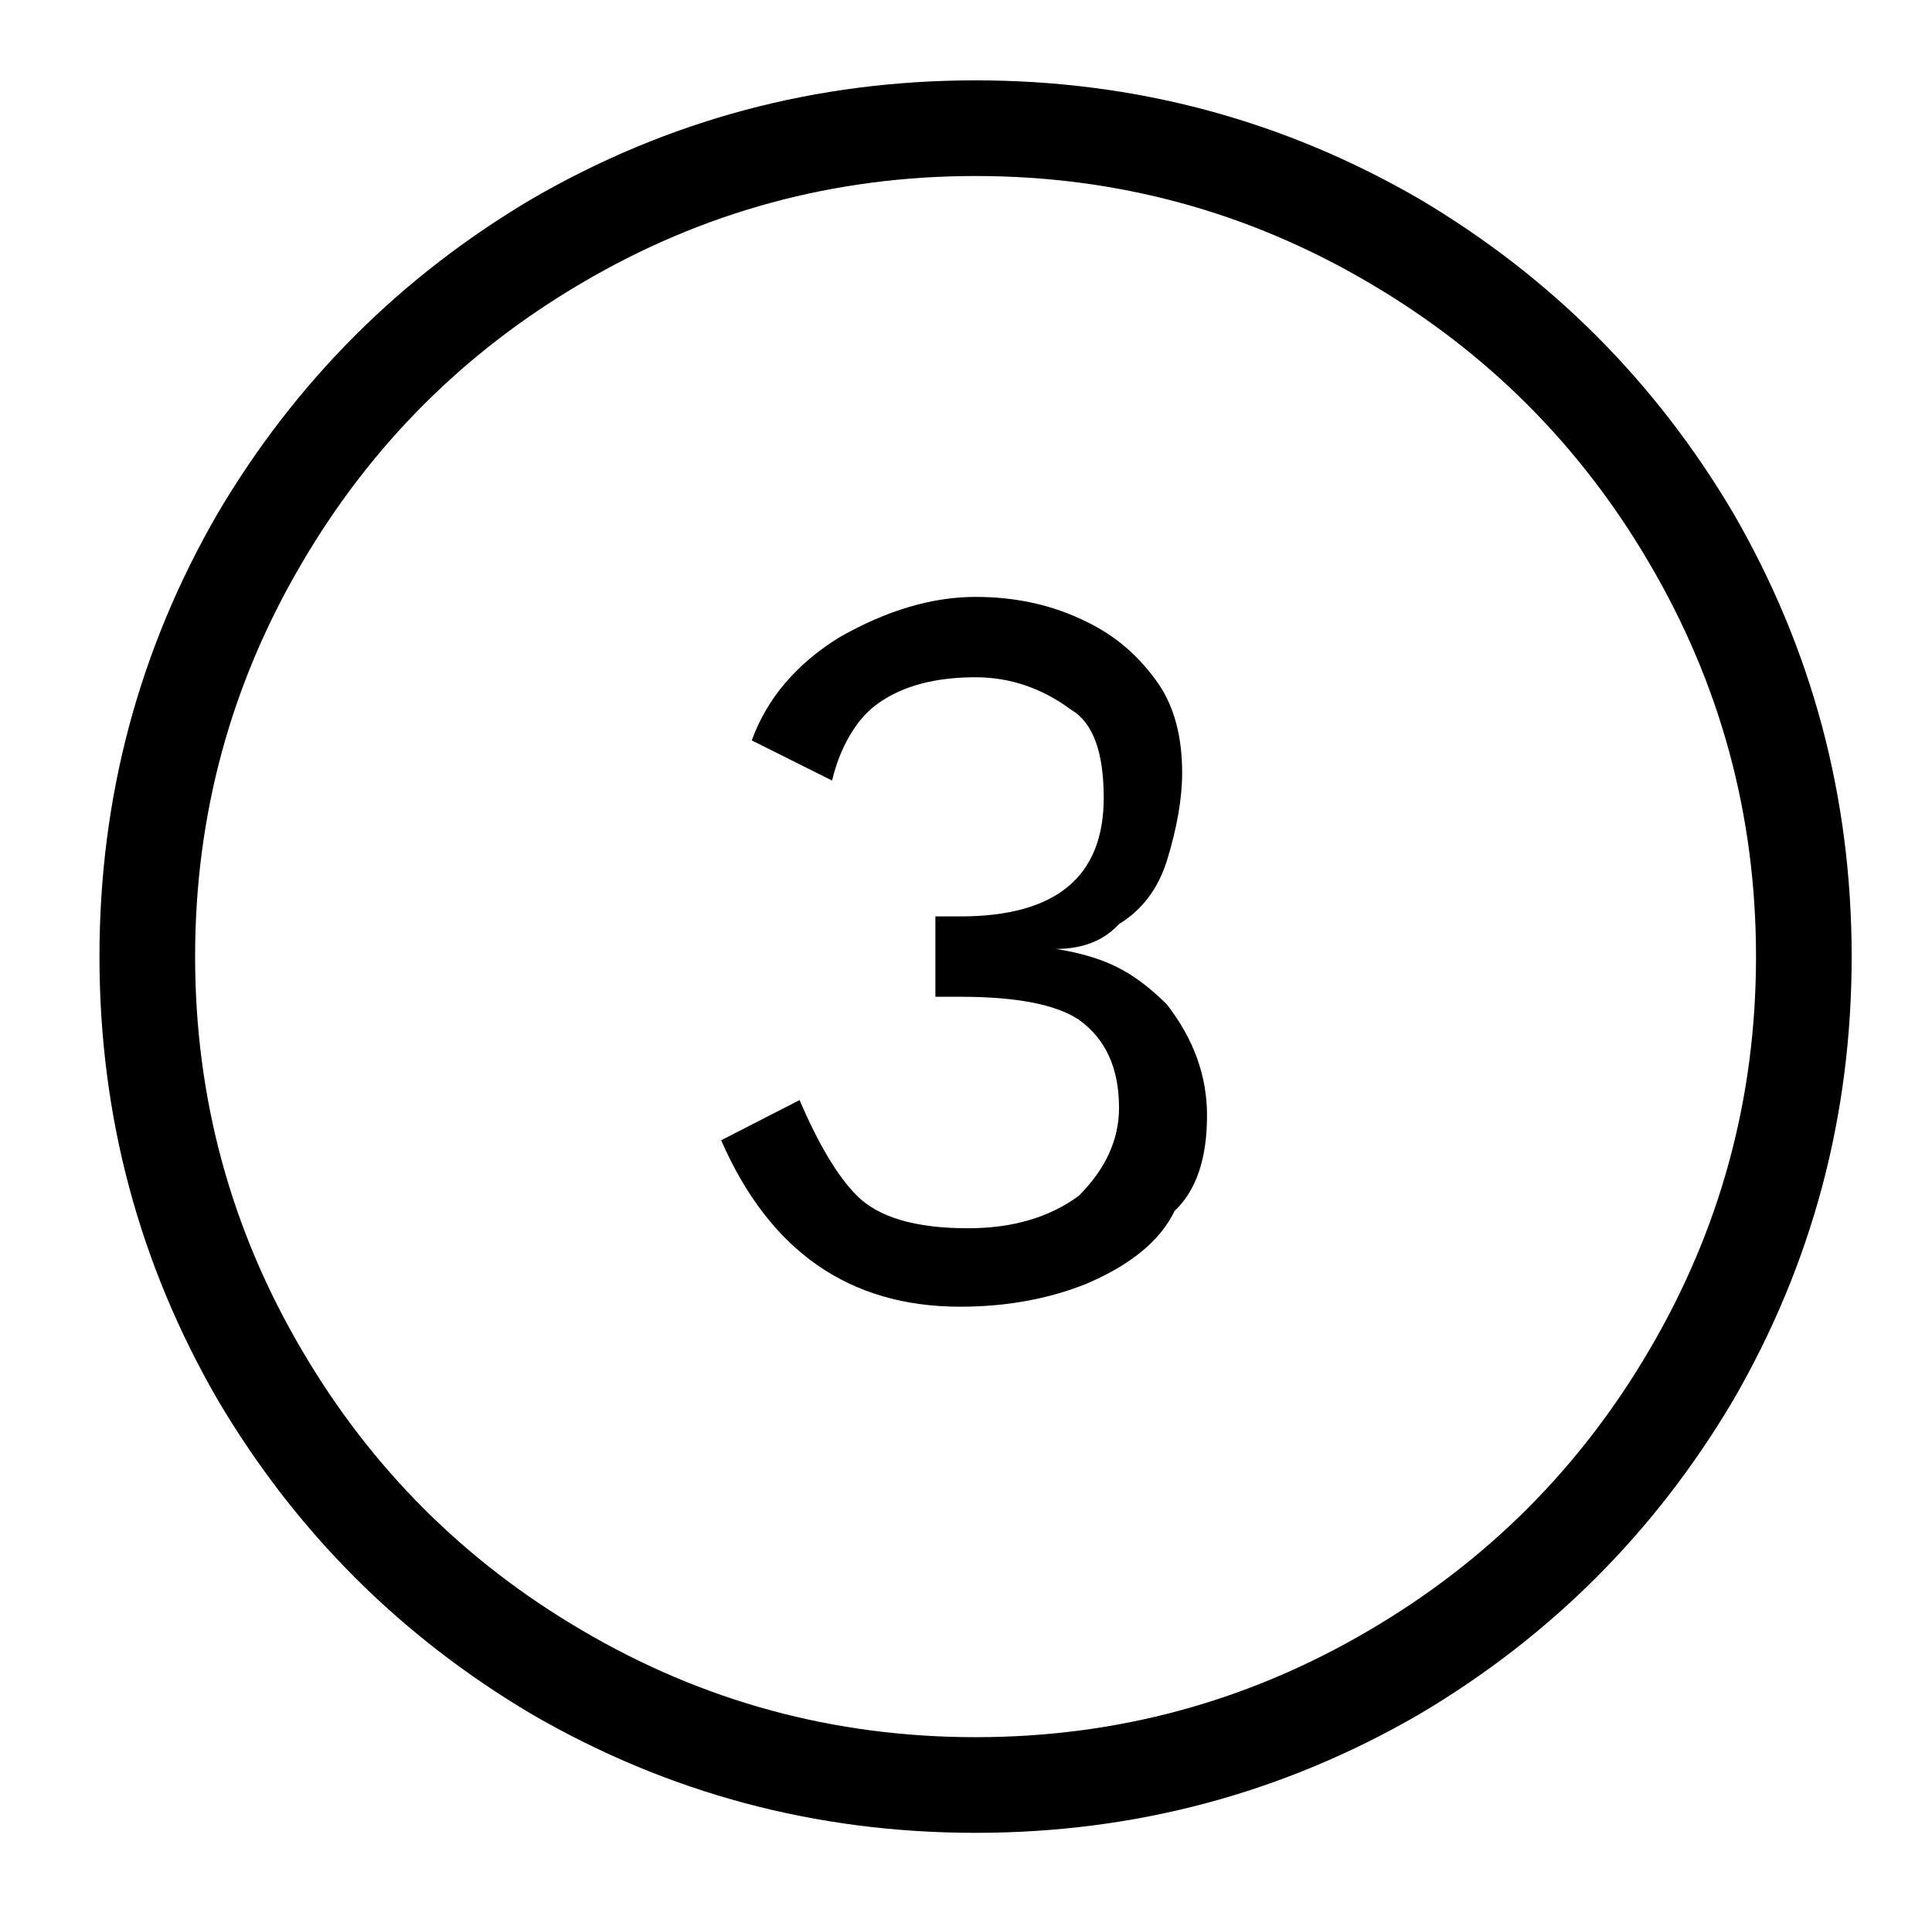 <?xml version="1.0" standalone="no"?>
<!DOCTYPE svg PUBLIC "-//W3C//DTD SVG 1.1//EN" "http://www.w3.org/Graphics/SVG/1.1/DTD/svg11.dtd" >
<svg xmlns="http://www.w3.org/2000/svg" xmlns:xlink="http://www.w3.org/1999/xlink" version="1.1" viewBox="-10 0 1010 1000">
   <path fill="currentColor"
d="M500 42q-125 0 -232 62q-103 61 -164 164q-62 107 -62 232t62 232q61 103 164 164q107 62 232 62t232 -62q103 -61 164 -164q62 -107 62 -232t-62 -232q-61 -103 -164 -164q-107 -62 -232 -62zM500 908q-111 0 -206 -56q-92 -54 -146 -146q-56 -95 -56 -206t56 -206
q54 -92 146 -146q95 -56 206 -56t206 56q92 54 146 146q56 95 56 206t-56 206q-54 92 -146 146q-95 56 -206 56zM600 525q21 27 21 58q0 34 -17 50q-11 23 -46 38q-30 12 -66 12q-87 0 -125 -87l41 -21q15 35 30 50q17 17 58 17q35 0 58 -17q21 -21 21 -46q0 -31 -21 -46
q-18 -12 -62 -12h-13v-42h13q75 0 75 -62q0 -36 -17 -46q-23 -17 -50 -17q-31 0 -50 13q-9 6 -15.5 17t-9.5 24l-42 -21q12 -33 46 -54q37 -21 71 -21q32 0 58 13q23 11 38 33q12 18 12 46q0 20 -8 46q-7 22 -25 33q-12 13 -33 13v0q19 3 32 9.5t26 19.5z" />
</svg>
